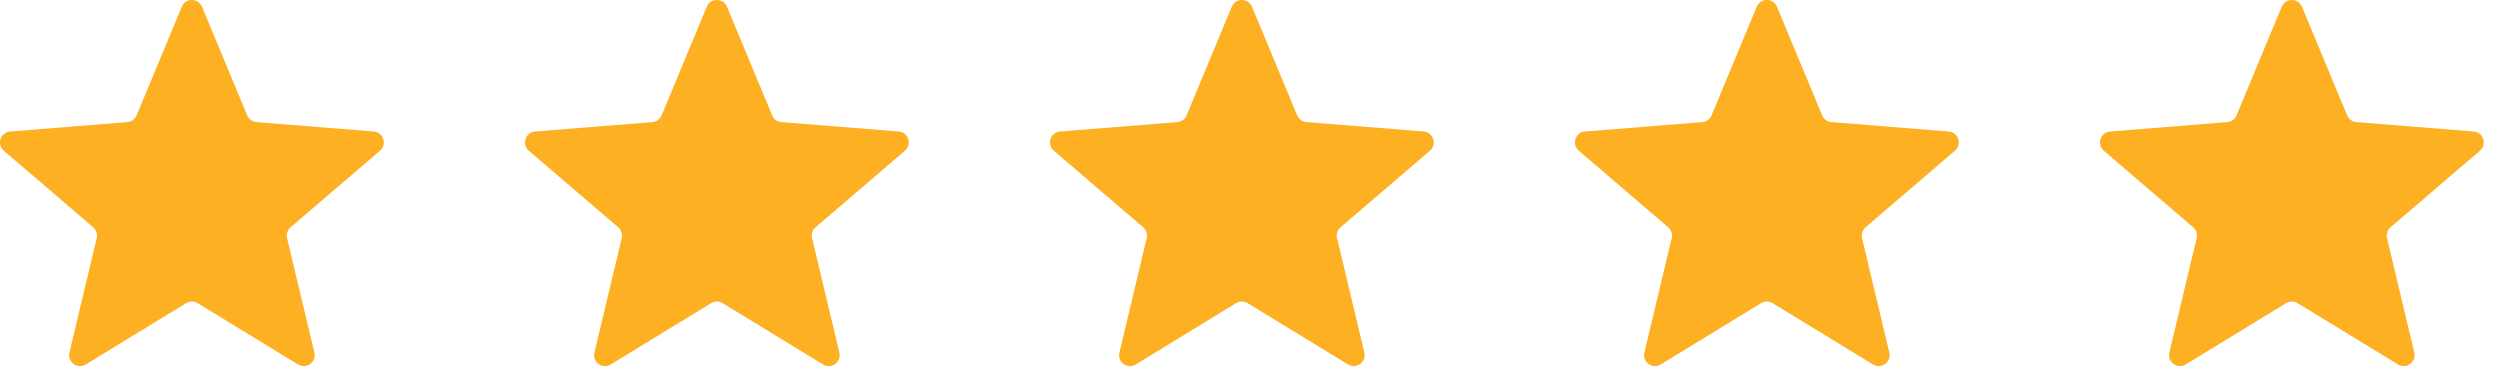 <?xml version="1.0" encoding="utf-8"?>
<svg xmlns="http://www.w3.org/2000/svg" fill="none" height="100%" overflow="visible" preserveAspectRatio="none" style="display: block;" viewBox="0 0 101 15" width="100%">
<g id="Vector">
<path d="M7.345 0.272C7.496 -0.091 8.01 -0.091 8.161 0.272L9.987 4.662C10.05 4.815 10.194 4.92 10.36 4.933L15.099 5.313C15.491 5.344 15.649 5.833 15.351 6.089L11.74 9.182C11.614 9.29 11.559 9.459 11.598 9.62L12.701 14.245C12.792 14.627 12.376 14.929 12.041 14.724L7.983 12.246C7.842 12.16 7.664 12.16 7.523 12.246L3.465 14.724C3.13 14.929 2.714 14.627 2.805 14.245L3.908 9.62C3.947 9.459 3.892 9.29 3.766 9.182L0.155 6.089C-0.143 5.833 0.015 5.344 0.407 5.313L5.146 4.933C5.312 4.92 5.455 4.815 5.519 4.662L7.345 0.272Z" fill="#FDB022"/>
<path d="M28.554 0.272C28.705 -0.091 29.219 -0.091 29.37 0.272L31.196 4.662C31.26 4.815 31.404 4.92 31.569 4.933L36.308 5.313C36.7 5.344 36.859 5.833 36.56 6.089L32.949 9.182C32.824 9.29 32.769 9.459 32.807 9.62L33.91 14.245C34.001 14.627 33.586 14.929 33.25 14.724L29.193 12.246C29.051 12.16 28.873 12.16 28.732 12.246L24.675 14.724C24.339 14.929 23.923 14.627 24.015 14.245L25.118 9.62C25.156 9.459 25.101 9.29 24.975 9.182L21.364 6.089C21.066 5.833 21.225 5.344 21.617 5.313L26.356 4.933C26.521 4.92 26.665 4.815 26.729 4.662L28.554 0.272Z" fill="#FDB022"/>
<path d="M49.764 0.272C49.915 -0.091 50.429 -0.091 50.58 0.272L52.406 4.662C52.469 4.815 52.613 4.92 52.778 4.933L57.517 5.313C57.909 5.344 58.068 5.833 57.77 6.089L54.159 9.182C54.033 9.29 53.978 9.459 54.017 9.62L55.12 14.245C55.211 14.627 54.795 14.929 54.459 14.724L50.402 12.246C50.261 12.16 50.083 12.16 49.941 12.246L45.884 14.724C45.548 14.929 45.133 14.627 45.224 14.245L46.327 9.62C46.365 9.459 46.31 9.29 46.185 9.182L42.574 6.089C42.275 5.833 42.434 5.344 42.826 5.313L47.565 4.933C47.73 4.92 47.874 4.815 47.938 4.662L49.764 0.272Z" fill="#FDB022"/>
<path d="M70.973 0.272C71.124 -0.091 71.638 -0.091 71.789 0.272L73.615 4.662C73.679 4.815 73.823 4.92 73.988 4.933L78.727 5.313C79.119 5.344 79.278 5.833 78.979 6.089L75.368 9.182C75.242 9.29 75.187 9.459 75.226 9.62L76.329 14.245C76.42 14.627 76.004 14.929 75.669 14.724L71.611 12.246C71.47 12.16 71.292 12.16 71.151 12.246L67.093 14.724C66.758 14.929 66.342 14.627 66.433 14.245L67.536 9.62C67.575 9.459 67.52 9.29 67.394 9.182L63.783 6.089C63.485 5.833 63.644 5.344 64.035 5.313L68.775 4.933C68.94 4.92 69.084 4.815 69.147 4.662L70.973 0.272Z" fill="#FDB022"/>
<path d="M92.182 0.272C92.333 -0.091 92.848 -0.091 92.999 0.272L94.825 4.662C94.888 4.815 95.032 4.92 95.197 4.933L99.936 5.313C100.328 5.344 100.487 5.833 100.189 6.089L96.578 9.182C96.451 9.29 96.397 9.459 96.436 9.62L97.538 14.245C97.629 14.627 97.213 14.929 96.878 14.724L92.821 12.246C92.68 12.16 92.501 12.16 92.36 12.246L88.303 14.724C87.968 14.929 87.552 14.627 87.642 14.245L88.745 9.62C88.784 9.459 88.73 9.29 88.603 9.182L84.993 6.089C84.694 5.833 84.853 5.344 85.245 5.313L89.984 4.933C90.149 4.92 90.293 4.815 90.356 4.662L92.182 0.272Z" fill="#FDB022"/>
</g>
</svg>